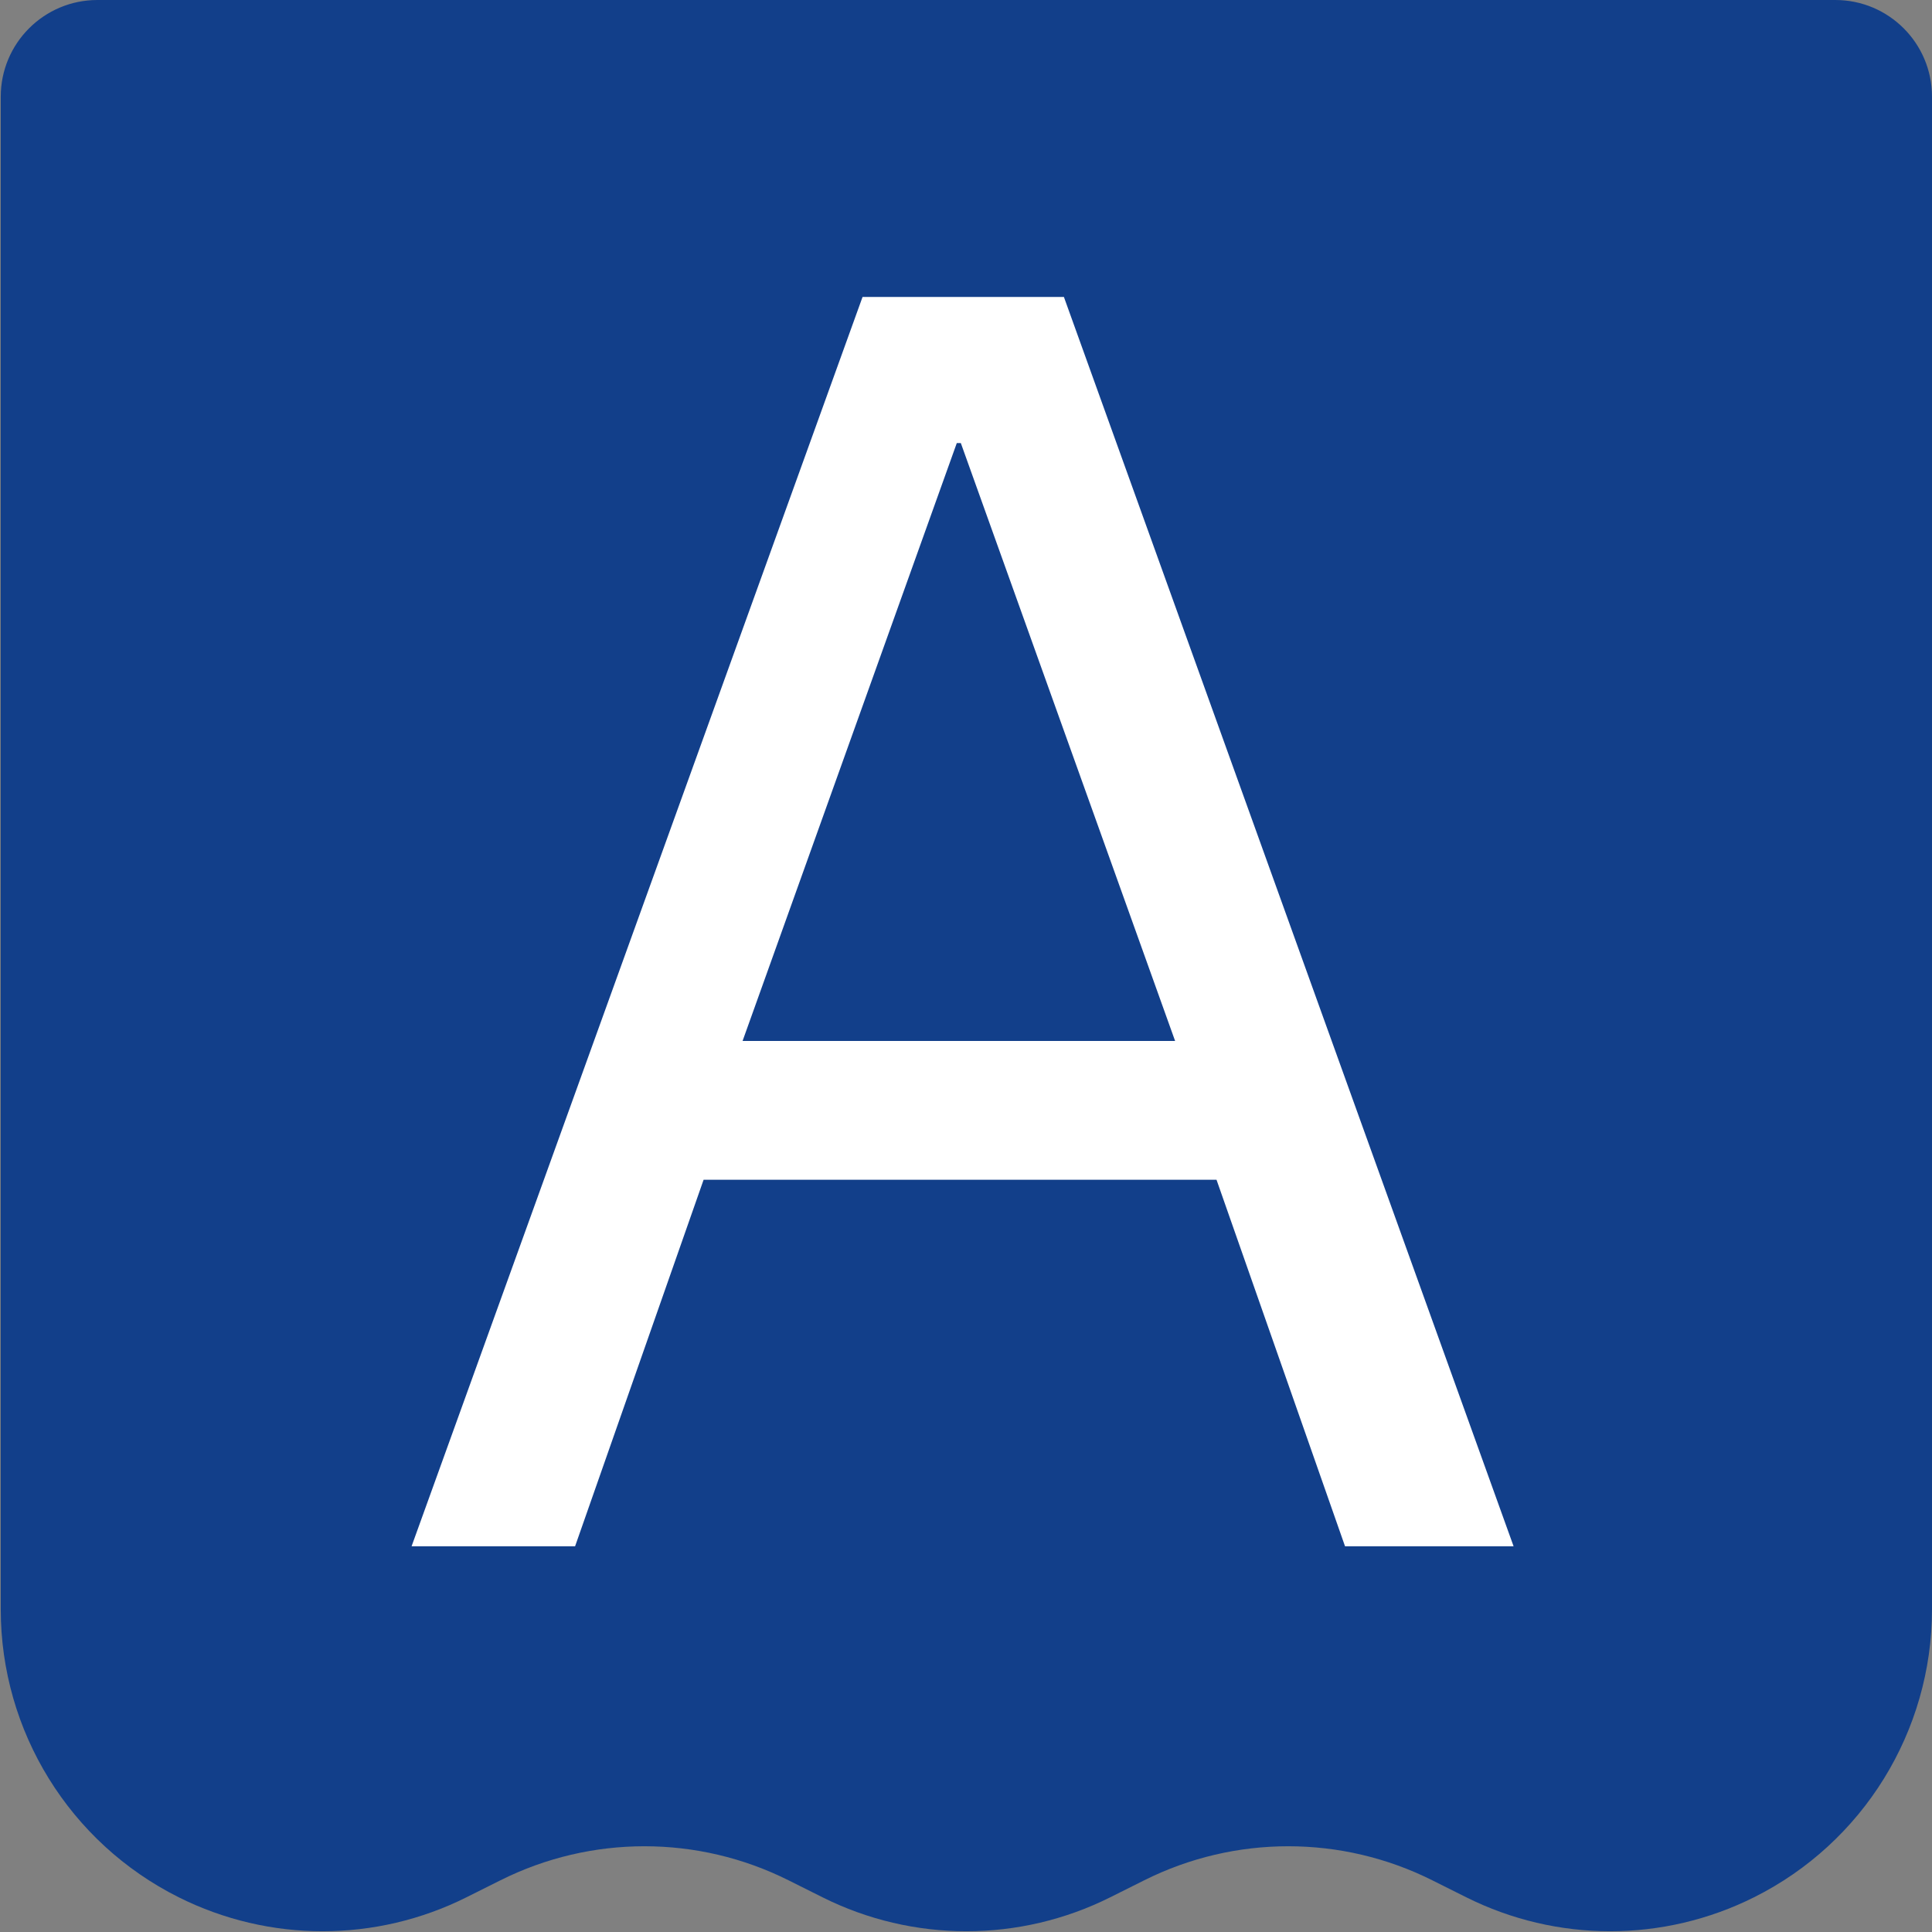 <svg xmlns="http://www.w3.org/2000/svg" fill="none" viewBox="0 0 283 283" height="283" width="283">
<rect x="0" y="0" width="283" height="283" fill="#808080" stroke="none"/>
<path fill="#123F8A" d="M120.47 277.91L115.49 275.42C102.22 268.78 86.59 268.78 73.32 275.42L68.34 277.91C55.07 284.55 39.44 284.55 26.17 277.91C10.2 269.92 0.11 253.6 0.11 235.74L0.11 14.16C0.11 6.34 6.45 -1.20884e-05 14.27 -1.17466e-05L268.84 -6.18953e-07C276.66 -2.7713e-07 283 6.34 283 14.16L283 235.74C283 253.6 272.91 269.93 256.94 277.91C243.67 284.55 228.04 284.55 214.77 277.91L209.79 275.42C196.52 268.78 180.89 268.78 167.62 275.42L162.64 277.91C149.37 284.55 133.74 284.55 120.47 277.91Z"></path>
<path stroke-width="0.5" stroke="white" fill="white" d="M126.698 43.75H126.522L126.462 43.915L60.765 225.915L60.644 226.25H61H83.884H84.061L84.12 226.083L102.884 172.565H178.375L197.139 226.083L197.198 226.25H197.375H221H221.356L221.235 225.915L155.725 43.915L155.666 43.75H155.49H126.698ZM108.417 152.73L139.976 64.649H140.918L172.485 152.73H108.417Z"></path>
</svg>
